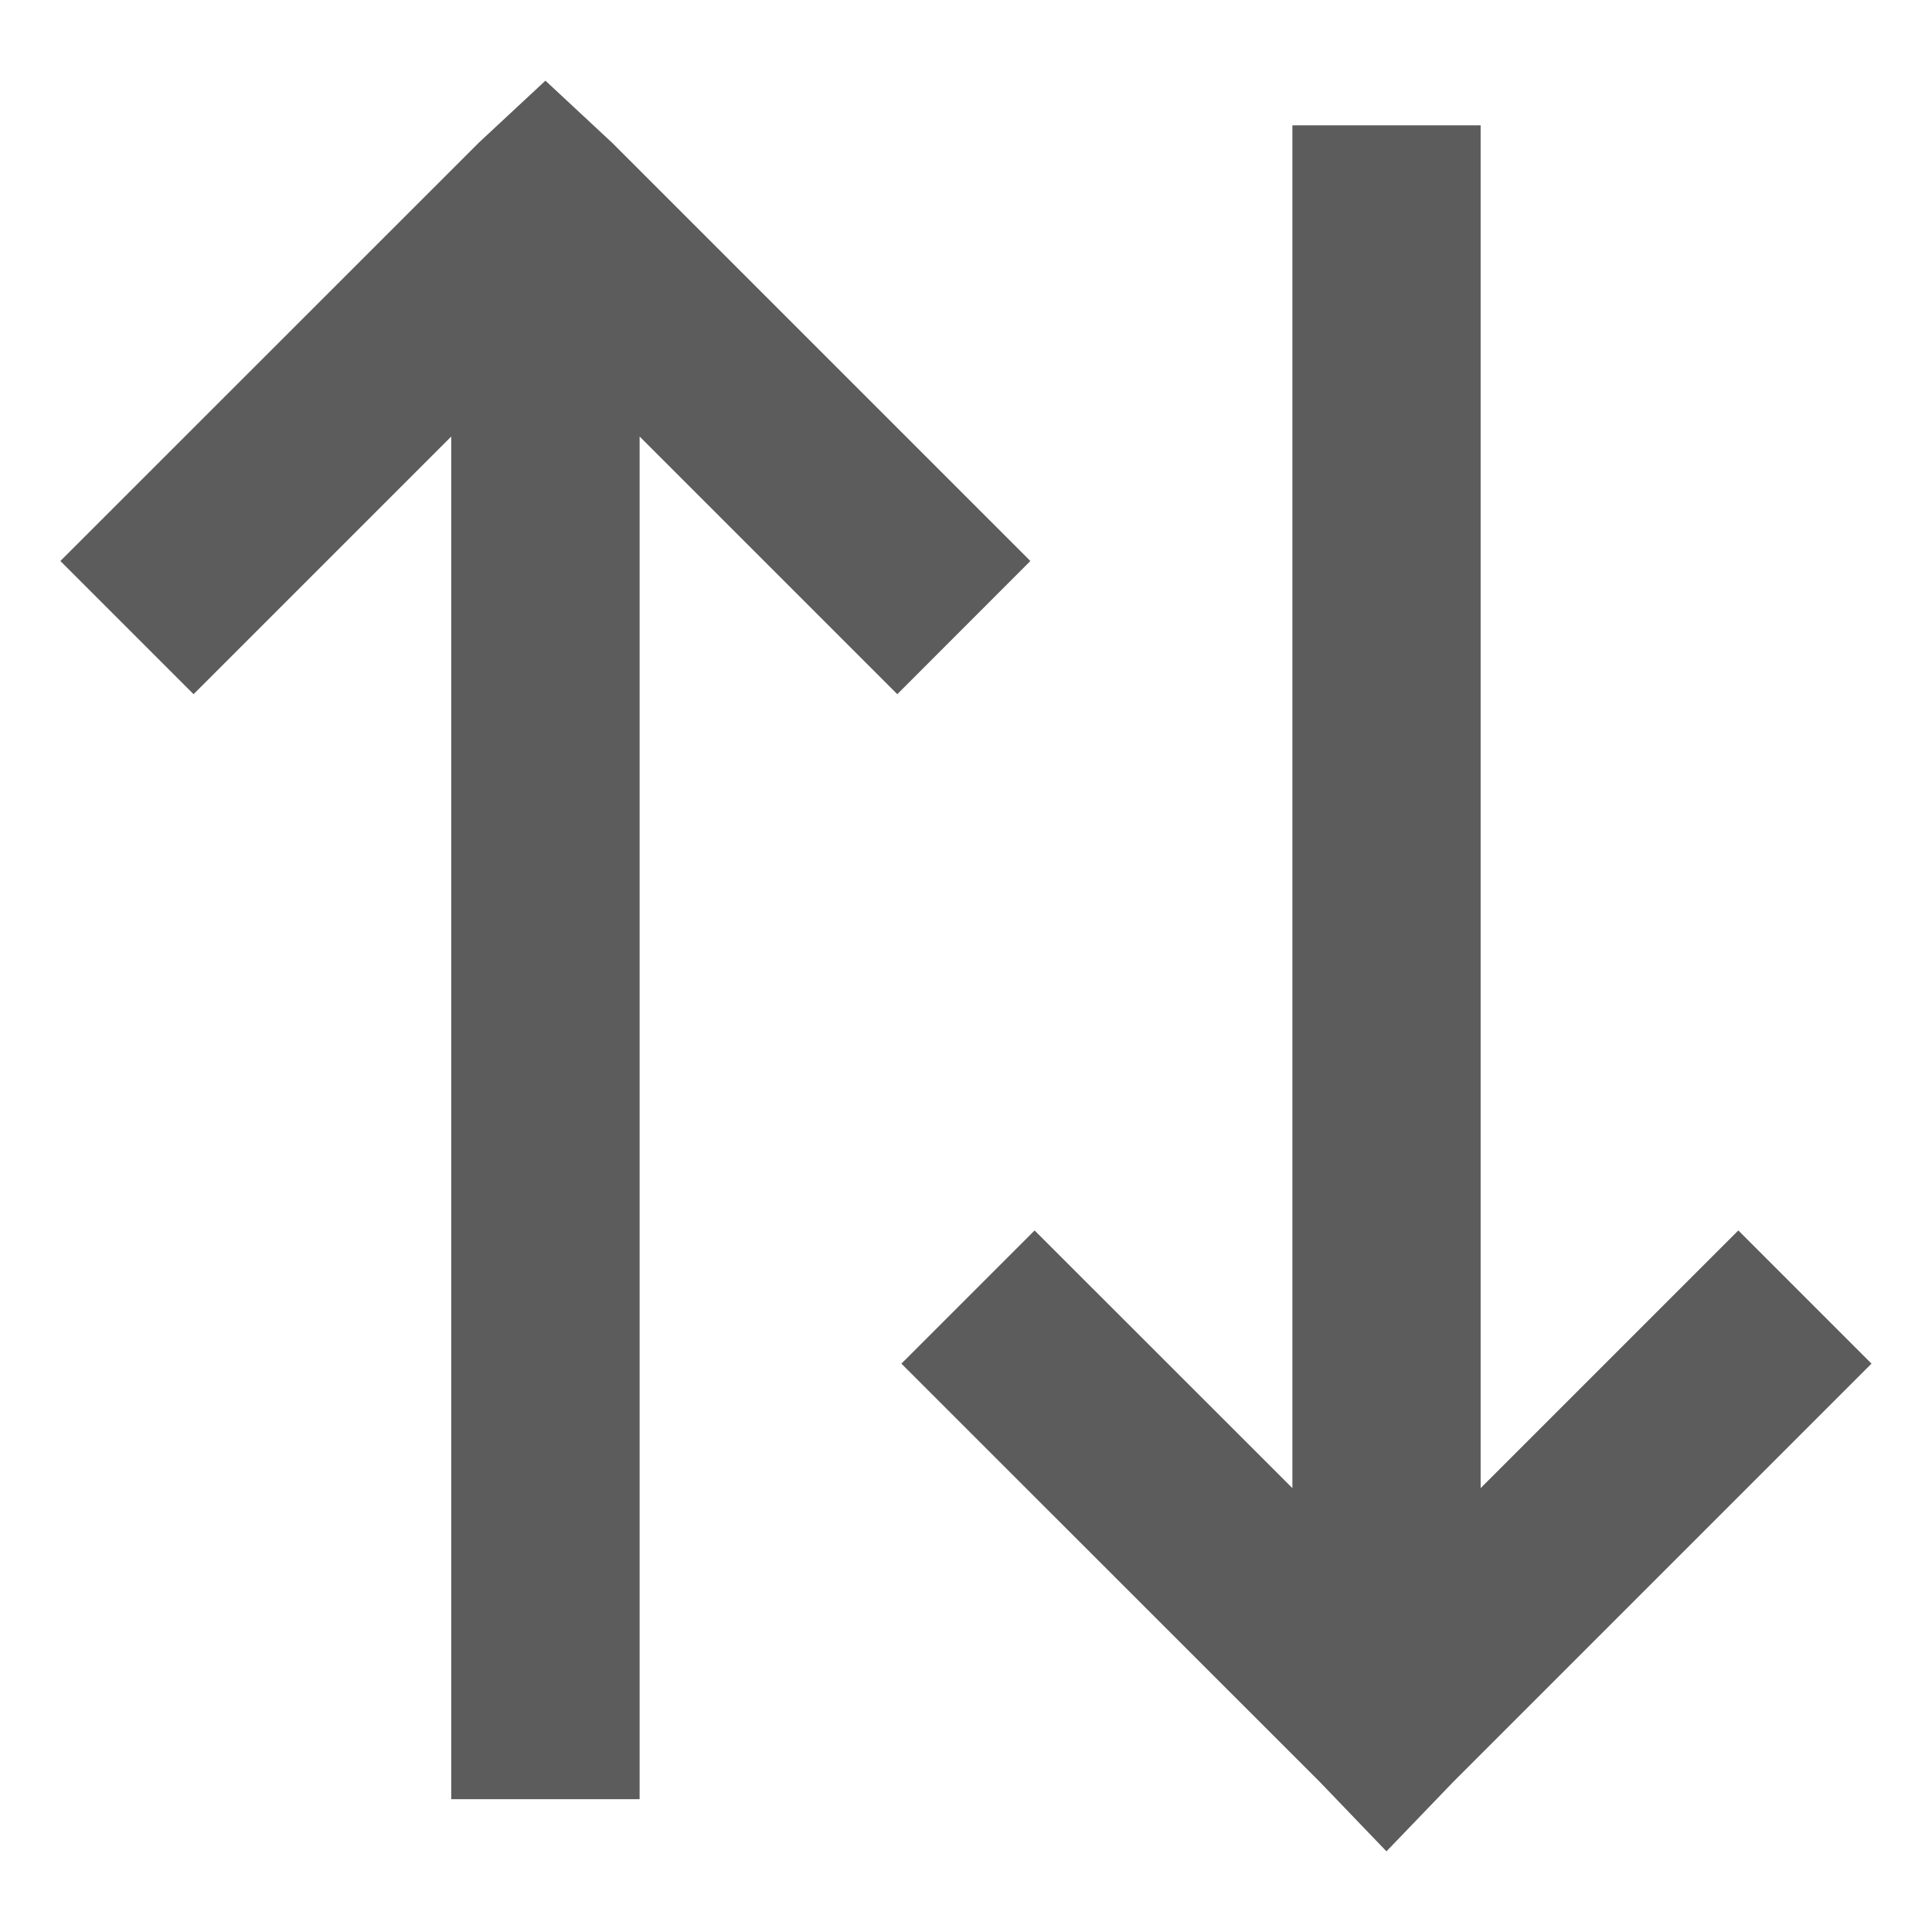 <?xml version="1.0" encoding="utf-8"?>
<svg version="1.1" id="Layer_1" xmlns="http://www.w3.org/2000/svg" xmlns:xlink="http://www.w3.org/1999/xlink" x="0px" y="0px"
	  width="16px" height="16px" viewBox="0 0 16 16" enable-background="new 0 0 16 16" xml:space="preserve">
<path fill="#5C5C5C" d="M5.297,14.9H3.737V3.615L1.603,5.749L0.5,4.646l3.466-3.465l0.551-0.513l0.551,0.513l3.465,3.465
	L7.431,5.749L5.297,3.615V14.9z M10.931,14.758l-3.466-3.465l1.103-1.103l2.135,2.134V1.038h1.559v11.286l2.134-2.134l1.103,1.103
	l-3.465,3.465l-0.552,0.574L10.931,14.758z"/>
</svg>
